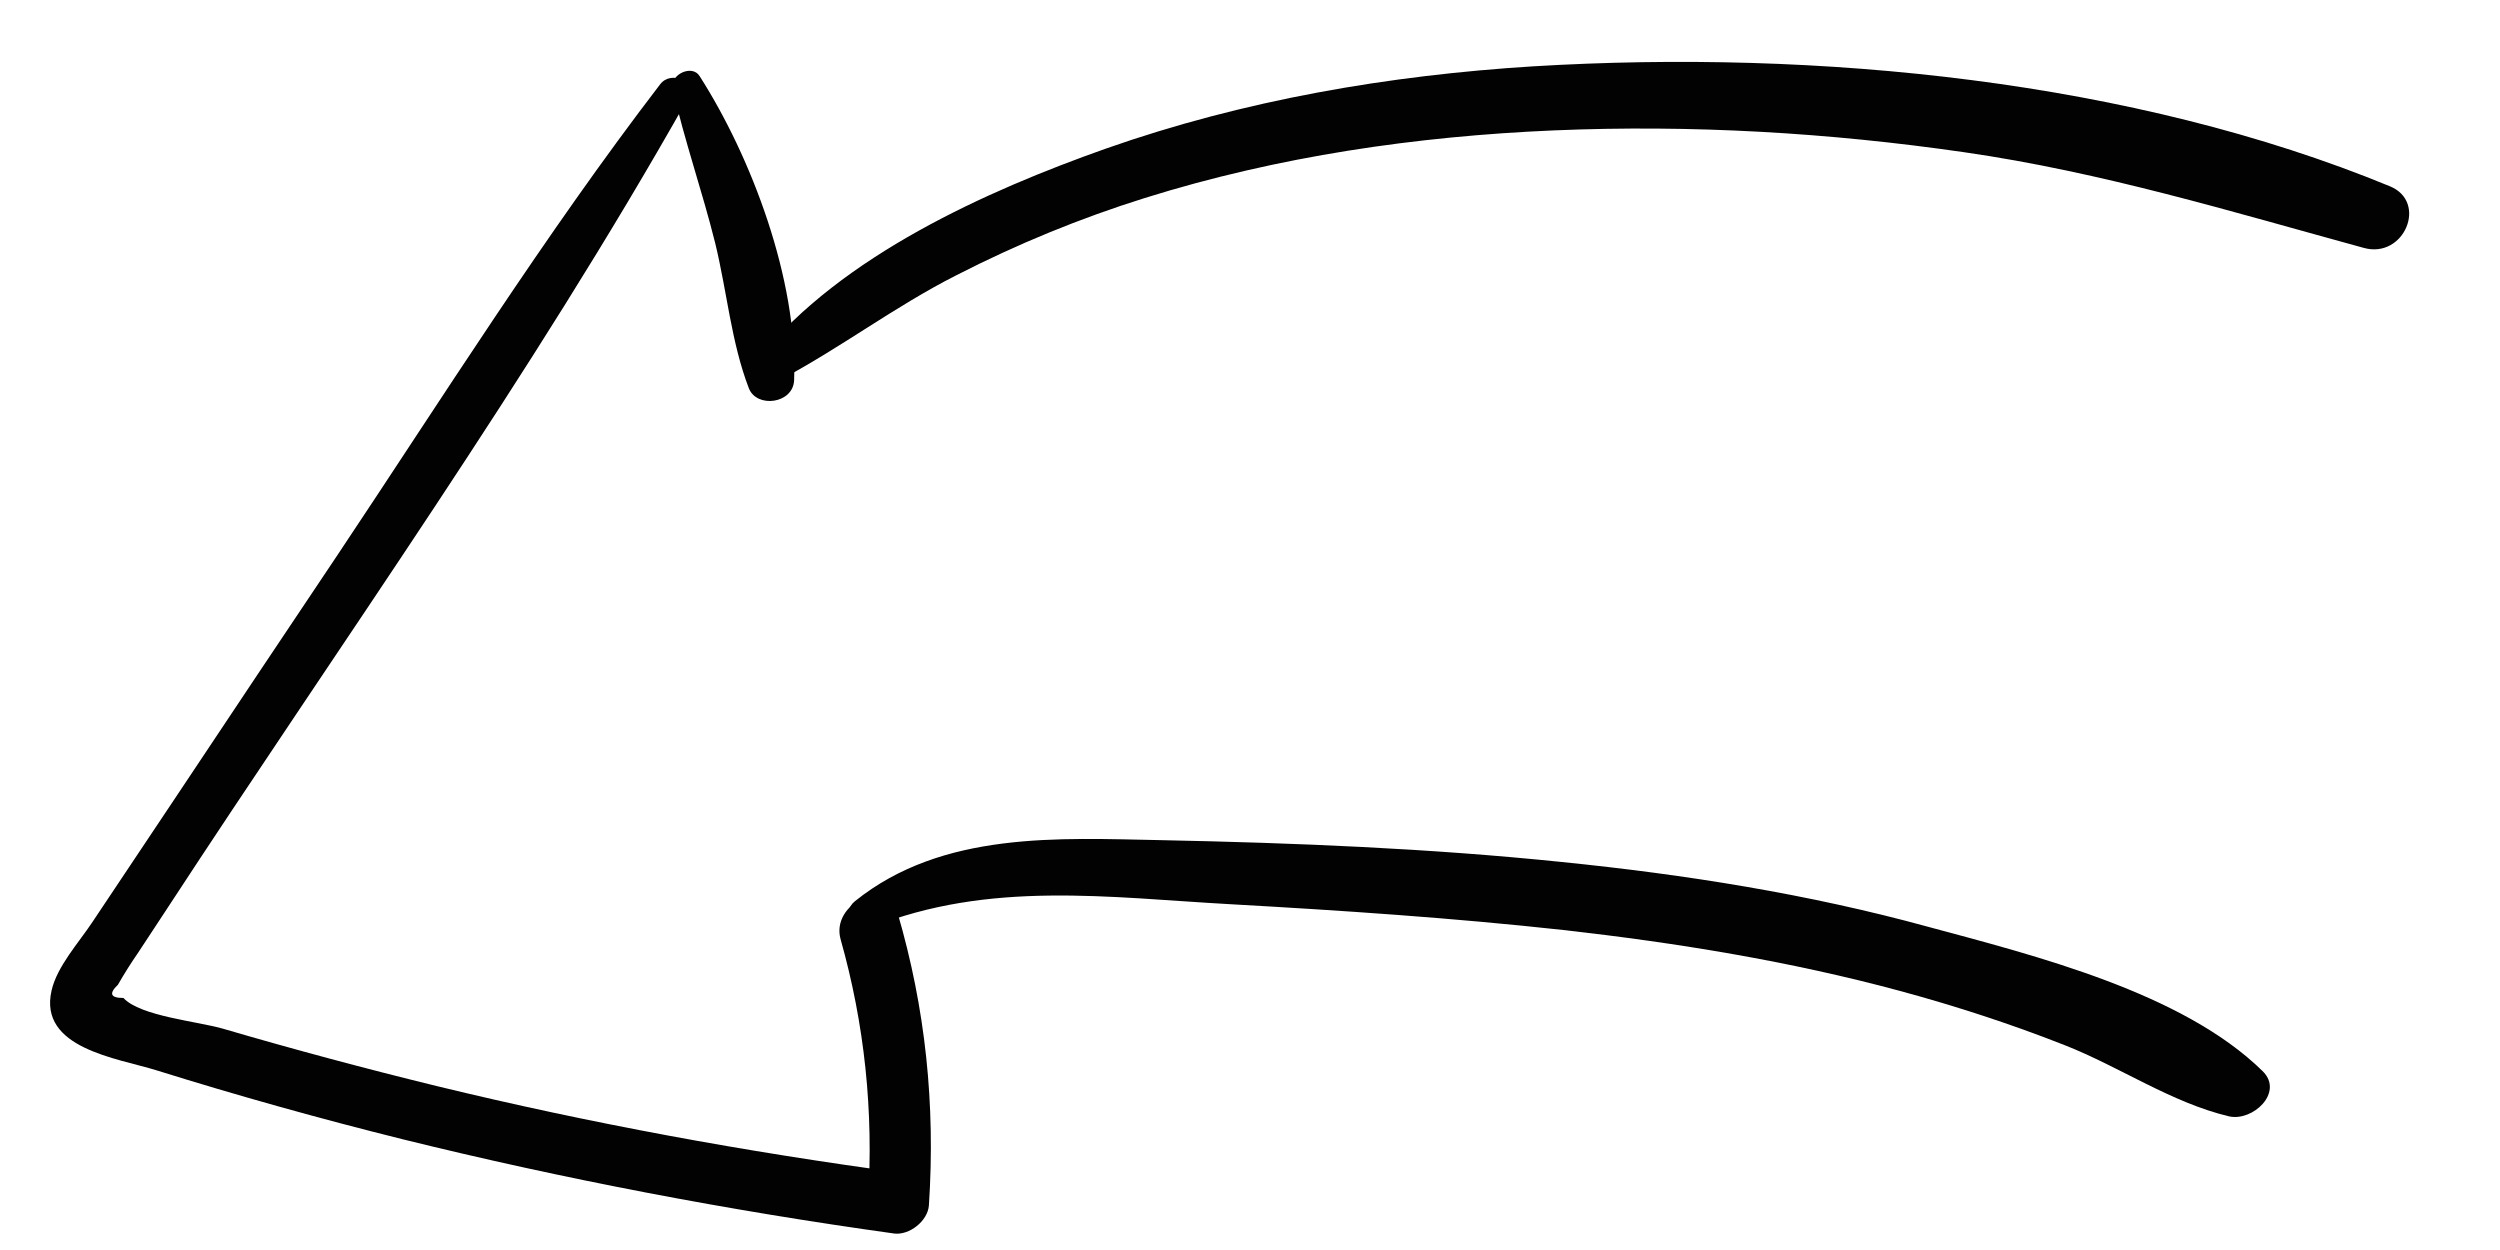 <?xml version="1.0" encoding="UTF-8" standalone="no"?>
<!-- Generator: Adobe Illustrator 28.3.0, SVG Export Plug-In . SVG Version: 6.00 Build 0)  -->

<svg
   version="1.1"
   id="Vrstva_1"
   x="0px"
   y="0px"
   viewBox="0 0 64 32"
   xml:space="preserve"
   sodipodi:docname="arrow.svg"
   width="64"
   height="32"
   inkscape:version="1.3.2 (091e20e, 2023-11-25, custom)"
   xmlns:inkscape="http://www.inkscape.org/namespaces/inkscape"
   xmlns:sodipodi="http://sodipodi.sourceforge.net/DTD/sodipodi-0.dtd"
   xmlns="http://www.w3.org/2000/svg"
   xmlns:svg="http://www.w3.org/2000/svg"><defs
   id="defs10" /><sodipodi:namedview
   id="namedview10"
   pagecolor="#ffffff"
   bordercolor="#000000"
   borderopacity="0.25"
   inkscape:showpageshadow="2"
   inkscape:pageopacity="0.0"
   inkscape:pagecheckerboard="0"
   inkscape:deskcolor="#d1d1d1"
   inkscape:zoom="2.8681296"
   inkscape:cx="141.55567"
   inkscape:cy="141.73"
   inkscape:window-width="1920"
   inkscape:window-height="1009"
   inkscape:window-x="-8"
   inkscape:window-y="-6"
   inkscape:window-maximized="1"
   inkscape:current-layer="Vrstva_1" />
<style
   type="text/css"
   id="style1">
	.st0{font-family:'GelatoLuxe';}
	.st1{font-size:24px;}
	.st2{fill:#020203;}
</style>

<g
   id="g10"
   transform="translate(-33.82,-114.012)">
	<g
   id="g3">
		<g
   id="g2">
			<path
   class="st2"
   d="m 51.43,116.53 c -4.01,7.12 -8.87,13.91 -13.35,20.77 -0.24,0.37 -0.49,0.74 -0.73,1.11 -0.18,0.26 -0.35,0.53 -0.51,0.81 -0.24,0.23 -0.19,0.34 0.14,0.34 0.43,0.47 1.92,0.6 2.56,0.79 1.81,0.53 3.64,1.02 5.48,1.47 3.91,0.95 7.89,1.68 11.91,2.22 -0.3,0.24 -0.59,0.48 -0.89,0.72 0.15,-2.3 -0.09,-4.54 -0.7,-6.7 -0.26,-0.92 1.19,-1.6 1.46,-0.67 0.71,2.43 0.97,4.89 0.8,7.48 -0.03,0.4 -0.5,0.77 -0.89,0.72 -4.24,-0.59 -8.44,-1.39 -12.57,-2.41 -2.13,-0.53 -4.24,-1.12 -6.32,-1.77 -1,-0.31 -3.02,-0.56 -2.68,-2.04 0.14,-0.62 0.7,-1.23 1.05,-1.76 0.74,-1.1 1.47,-2.21 2.21,-3.31 1.35,-2.03 2.7,-4.05 4.06,-6.08 2.69,-4.03 5.3,-8.19 8.26,-12.05 0.28,-0.37 0.96,-0.07 0.71,0.36 z"
   id="path2" />
		</g>
	</g>
	<g
   id="g5">
		<g
   id="g4">
			<path
   class="st2"
   d="m 51.73,115.96 c 1.33,2.08 2.51,5.21 2.42,7.78 -0.02,0.61 -0.96,0.73 -1.16,0.21 -0.45,-1.17 -0.56,-2.48 -0.86,-3.71 -0.33,-1.33 -0.79,-2.63 -1.09,-3.96 -0.08,-0.36 0.5,-0.63 0.69,-0.32 z"
   id="path3" />
		</g>
	</g>
	<g
   id="g7">
		<g
   id="g6">
			<path
   class="st2"
   d="m 53.26,123.16 c 2.11,-2.6 5.81,-4.26 8.86,-5.34 3.55,-1.25 7.26,-1.88 10.95,-2.11 7.29,-0.44 15.35,0.36 21.93,3.07 0.98,0.4 0.37,1.86 -0.66,1.58 -3.4,-0.93 -6.7,-1.94 -10.23,-2.45 -3.45,-0.5 -6.98,-0.71 -10.51,-0.56 -3.51,0.15 -7.05,0.66 -10.47,1.73 -1.66,0.52 -3.27,1.18 -4.83,1.98 -1.58,0.8 -2.99,1.88 -4.55,2.7 -0.38,0.22 -0.76,-0.27 -0.49,-0.6 z"
   id="path5" />
		</g>
	</g>
	<g
   id="g9">
		<g
   id="g8">
			<path
   class="st2"
   d="m 55.71,137.08 c 2.24,-1.8 5.23,-1.61 7.84,-1.56 3.43,0.07 6.87,0.21 10.26,0.56 3.16,0.32 6.31,0.82 9.34,1.65 2.78,0.75 6.55,1.69 8.6,3.71 0.54,0.54 -0.26,1.29 -0.87,1.15 -1.47,-0.35 -2.8,-1.27 -4.2,-1.82 -1.37,-0.54 -2.78,-1 -4.22,-1.39 -2.81,-0.76 -5.7,-1.23 -8.62,-1.56 -2.83,-0.31 -5.67,-0.5 -8.52,-0.66 -3.09,-0.17 -6.18,-0.62 -9.21,0.6 -0.43,0.17 -0.79,-0.37 -0.4,-0.68 z"
   id="path7" />
		</g>
	</g>
</g>
</svg>
